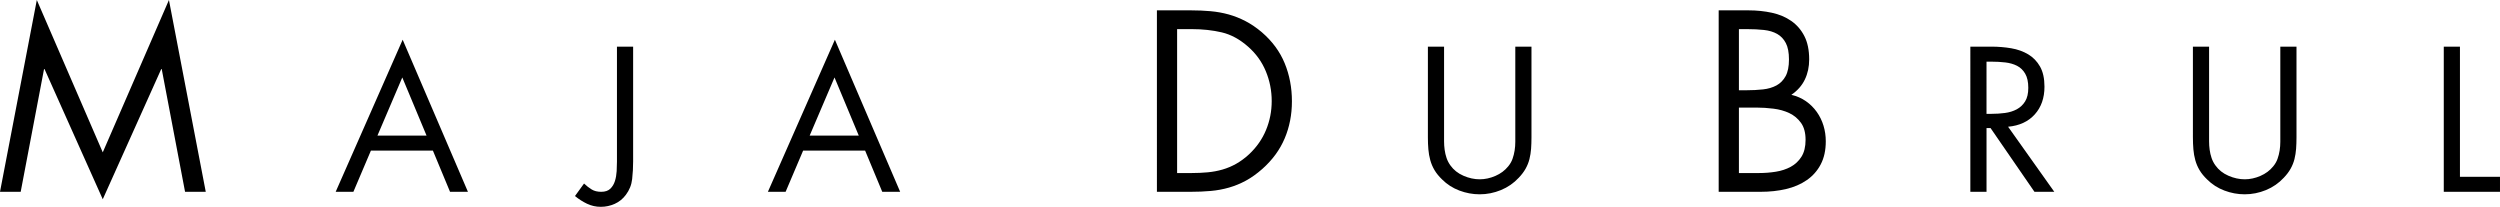 <?xml version="1.0" encoding="utf-8"?>
<!-- Generator: Adobe Illustrator 16.0.4, SVG Export Plug-In . SVG Version: 6.00 Build 0)  -->
<!DOCTYPE svg PUBLIC "-//W3C//DTD SVG 1.1//EN" "http://www.w3.org/Graphics/SVG/1.1/DTD/svg11.dtd">
<svg version="1.1" id="Layer_1" xmlns="http://www.w3.org/2000/svg" xmlns:xlink="http://www.w3.org/1999/xlink" x="0px" y="0px"
	 width="413.435px" height="34.203px" viewBox="0.836 3.183 413.435 34.203" enable-background="new 0.836 3.183 413.435 34.203"
	 xml:space="preserve">
<g>
	<g enable-background="new    ">
		<path d="M6.925,3.183L17.83,28.376L28.774,3.183l6.089,31.72h-3.423l-3.86-20.298h-0.08L17.83,36.136L8.199,14.605h-0.08
			L4.258,34.903H0.836L6.925,3.183z"/>
	</g>
	<g enable-background="new    ">
		<path d="M62.174,28.09l-2.897,6.813h-2.929L67.427,9.75l10.793,25.153H75.26l-2.833-6.813H62.174z M67.364,15.991l-4.107,9.615
			h8.119L67.364,15.991z"/>
		<path d="M105.539,29.904c0,0.955-0.053,1.916-0.159,2.882c-0.106,0.966-0.457,1.842-1.051,2.627
			c-0.489,0.657-1.099,1.15-1.831,1.48c-0.732,0.328-1.502,0.493-2.309,0.493c-0.807,0-1.565-0.17-2.276-0.51
			s-1.374-0.764-1.99-1.273l1.497-2.069c0.425,0.403,0.849,0.732,1.273,0.987c0.424,0.255,0.944,0.382,1.56,0.382
			c0.658,0,1.162-0.17,1.513-0.51c0.35-0.339,0.605-0.764,0.764-1.273c0.159-0.509,0.254-1.056,0.287-1.64
			c0.032-0.583,0.047-1.108,0.047-1.576V10.896h2.675V29.904z"/>
		<path d="M133.652,28.09l-2.897,6.813h-2.929l11.08-25.153l10.793,25.153h-2.961l-2.833-6.813H133.652z M138.842,15.991
			l-4.107,9.615h8.119L138.842,15.991z"/>
	</g>
	<g enable-background="new    ">
		<path d="M192.158,4.895h5.651c1.114,0,2.189,0.046,3.224,0.139c1.035,0.094,2.03,0.272,2.985,0.537
			c0.955,0.266,1.891,0.637,2.806,1.114c0.916,0.478,1.811,1.089,2.687,1.831c1.725,1.486,2.985,3.197,3.78,5.134
			c0.797,1.938,1.195,4.034,1.195,6.289c0,2.202-0.398,4.245-1.195,6.129c-0.795,1.884-2.029,3.568-3.701,5.054
			c-0.902,0.796-1.805,1.44-2.706,1.931c-0.902,0.491-1.838,0.876-2.806,1.154c-0.969,0.278-1.977,0.464-3.024,0.557
			c-1.049,0.094-2.156,0.14-3.323,0.14h-5.572V4.895z M197.928,31.799c0.902,0,1.777-0.04,2.627-0.119
			c0.849-0.08,1.665-0.232,2.448-0.458c0.782-0.225,1.538-0.543,2.268-0.955c0.729-0.411,1.439-0.936,2.129-1.572
			c1.247-1.167,2.182-2.507,2.806-4.02c0.624-1.512,0.936-3.104,0.936-4.775c0-1.725-0.325-3.369-0.975-4.936
			c-0.65-1.565-1.625-2.918-2.925-4.06c-1.38-1.22-2.833-2.01-4.358-2.368c-1.526-0.357-3.178-0.537-4.955-0.537H195.5v23.8H197.928
			z"/>
	</g>
	<g enable-background="new    ">
		<path d="M239.647,25.192c0,0.445,0,0.902,0,1.369s0.032,0.935,0.096,1.4c0.064,0.468,0.17,0.919,0.318,1.354
			c0.148,0.436,0.361,0.844,0.637,1.226c0.531,0.743,1.247,1.312,2.149,1.704c0.901,0.393,1.799,0.589,2.69,0.589
			c0.87,0,1.735-0.186,2.595-0.558c0.86-0.371,1.565-0.896,2.117-1.576c0.318-0.382,0.558-0.796,0.717-1.241
			c0.159-0.446,0.275-0.907,0.351-1.385c0.074-0.478,0.111-0.961,0.111-1.449s0-0.966,0-1.433V10.896h2.674v15.028
			c0,0.658-0.021,1.279-0.063,1.862c-0.043,0.584-0.133,1.151-0.271,1.703c-0.139,0.553-0.351,1.083-0.637,1.593
			c-0.287,0.509-0.664,1.008-1.131,1.496c-0.828,0.892-1.81,1.571-2.945,2.038c-1.135,0.466-2.308,0.7-3.518,0.7
			c-1.146,0-2.266-0.207-3.359-0.621s-2.043-1.023-2.85-1.831c-0.531-0.509-0.949-1.023-1.258-1.544
			c-0.308-0.52-0.541-1.066-0.7-1.64s-0.266-1.173-0.318-1.799c-0.054-0.626-0.079-1.278-0.079-1.958V10.896h2.674V25.192z"/>
	</g>
	<g enable-background="new    ">
		<path d="M285.063,4.895h4.936c1.354,0,2.64,0.133,3.86,0.397c1.22,0.266,2.288,0.717,3.204,1.354
			c0.915,0.637,1.638,1.473,2.168,2.507c0.531,1.035,0.797,2.322,0.797,3.86c0,1.221-0.238,2.328-0.717,3.323
			c-0.478,0.995-1.221,1.838-2.229,2.527c0.902,0.213,1.705,0.564,2.408,1.055c0.702,0.491,1.299,1.081,1.791,1.771
			c0.49,0.69,0.861,1.446,1.113,2.269s0.379,1.685,0.379,2.587c0,1.486-0.279,2.76-0.836,3.82c-0.557,1.062-1.327,1.931-2.309,2.606
			c-0.981,0.677-2.123,1.168-3.422,1.473c-1.301,0.306-2.693,0.458-4.18,0.458h-6.965V4.895z M288.407,18.108h1.273
			c0.955,0,1.856-0.046,2.706-0.14c0.849-0.093,1.592-0.312,2.229-0.656c0.637-0.345,1.14-0.855,1.512-1.532
			c0.371-0.677,0.557-1.599,0.557-2.767c0-1.141-0.172-2.043-0.518-2.706c-0.345-0.663-0.822-1.167-1.432-1.513
			c-0.611-0.344-1.34-0.563-2.189-0.656s-1.791-0.14-2.826-0.14h-1.312V18.108z M288.407,31.799h3.343
			c0.929,0,1.851-0.072,2.767-0.219c0.914-0.146,1.736-0.418,2.467-0.815c0.729-0.398,1.32-0.956,1.771-1.672
			c0.451-0.717,0.676-1.645,0.676-2.786c0-1.167-0.252-2.103-0.756-2.806s-1.148-1.24-1.93-1.612
			c-0.783-0.371-1.658-0.616-2.627-0.735c-0.969-0.12-1.904-0.18-2.807-0.18h-2.904V31.799z"/>
	</g>
	<g enable-background="new    ">
		<path d="M329.355,34.903h-2.675V10.896h3.471c1.146,0,2.244,0.091,3.295,0.271c1.051,0.181,1.984,0.516,2.803,1.003
			c0.816,0.489,1.469,1.162,1.957,2.022c0.488,0.859,0.732,1.969,0.732,3.327c0,1.868-0.535,3.396-1.607,4.584
			c-1.072,1.189-2.542,1.868-4.41,2.038l7.643,10.762h-3.28l-7.259-10.539h-0.669V34.903z M329.355,22.009h0.827
			c0.765,0,1.508-0.048,2.229-0.144s1.369-0.297,1.942-0.604c0.572-0.308,1.035-0.743,1.385-1.306s0.525-1.311,0.525-2.245
			c0-0.976-0.17-1.756-0.51-2.34s-0.791-1.019-1.354-1.306c-0.562-0.286-1.209-0.472-1.941-0.557s-1.502-0.128-2.309-0.128h-0.796
			V22.009z"/>
		<path d="M366.161,25.192c0,0.445,0,0.902,0,1.369s0.031,0.935,0.096,1.4c0.063,0.468,0.17,0.919,0.318,1.354
			c0.148,0.436,0.36,0.844,0.637,1.226c0.53,0.743,1.246,1.312,2.148,1.704s1.799,0.589,2.691,0.589
			c0.869,0,1.734-0.186,2.594-0.558c0.86-0.371,1.565-0.896,2.117-1.576c0.318-0.382,0.558-0.796,0.717-1.241
			c0.16-0.446,0.275-0.907,0.351-1.385c0.074-0.478,0.111-0.961,0.111-1.449s0-0.966,0-1.433V10.896h2.675v15.028
			c0,0.658-0.021,1.279-0.064,1.862c-0.043,0.584-0.133,1.151-0.27,1.703c-0.139,0.553-0.352,1.083-0.637,1.593
			c-0.287,0.509-0.664,1.008-1.131,1.496c-0.828,0.892-1.811,1.571-2.945,2.038c-1.136,0.466-2.309,0.7-3.518,0.7
			c-1.146,0-2.267-0.207-3.359-0.621c-1.094-0.414-2.043-1.023-2.85-1.831c-0.531-0.509-0.95-1.023-1.258-1.544
			c-0.309-0.52-0.541-1.066-0.701-1.64c-0.158-0.573-0.266-1.173-0.318-1.799s-0.079-1.278-0.079-1.958V10.896h2.675V25.192z"/>
		<path d="M407.647,32.42h6.623v2.483h-9.297V10.896h2.674V32.42z"/>
	</g>
</g>
</svg>

